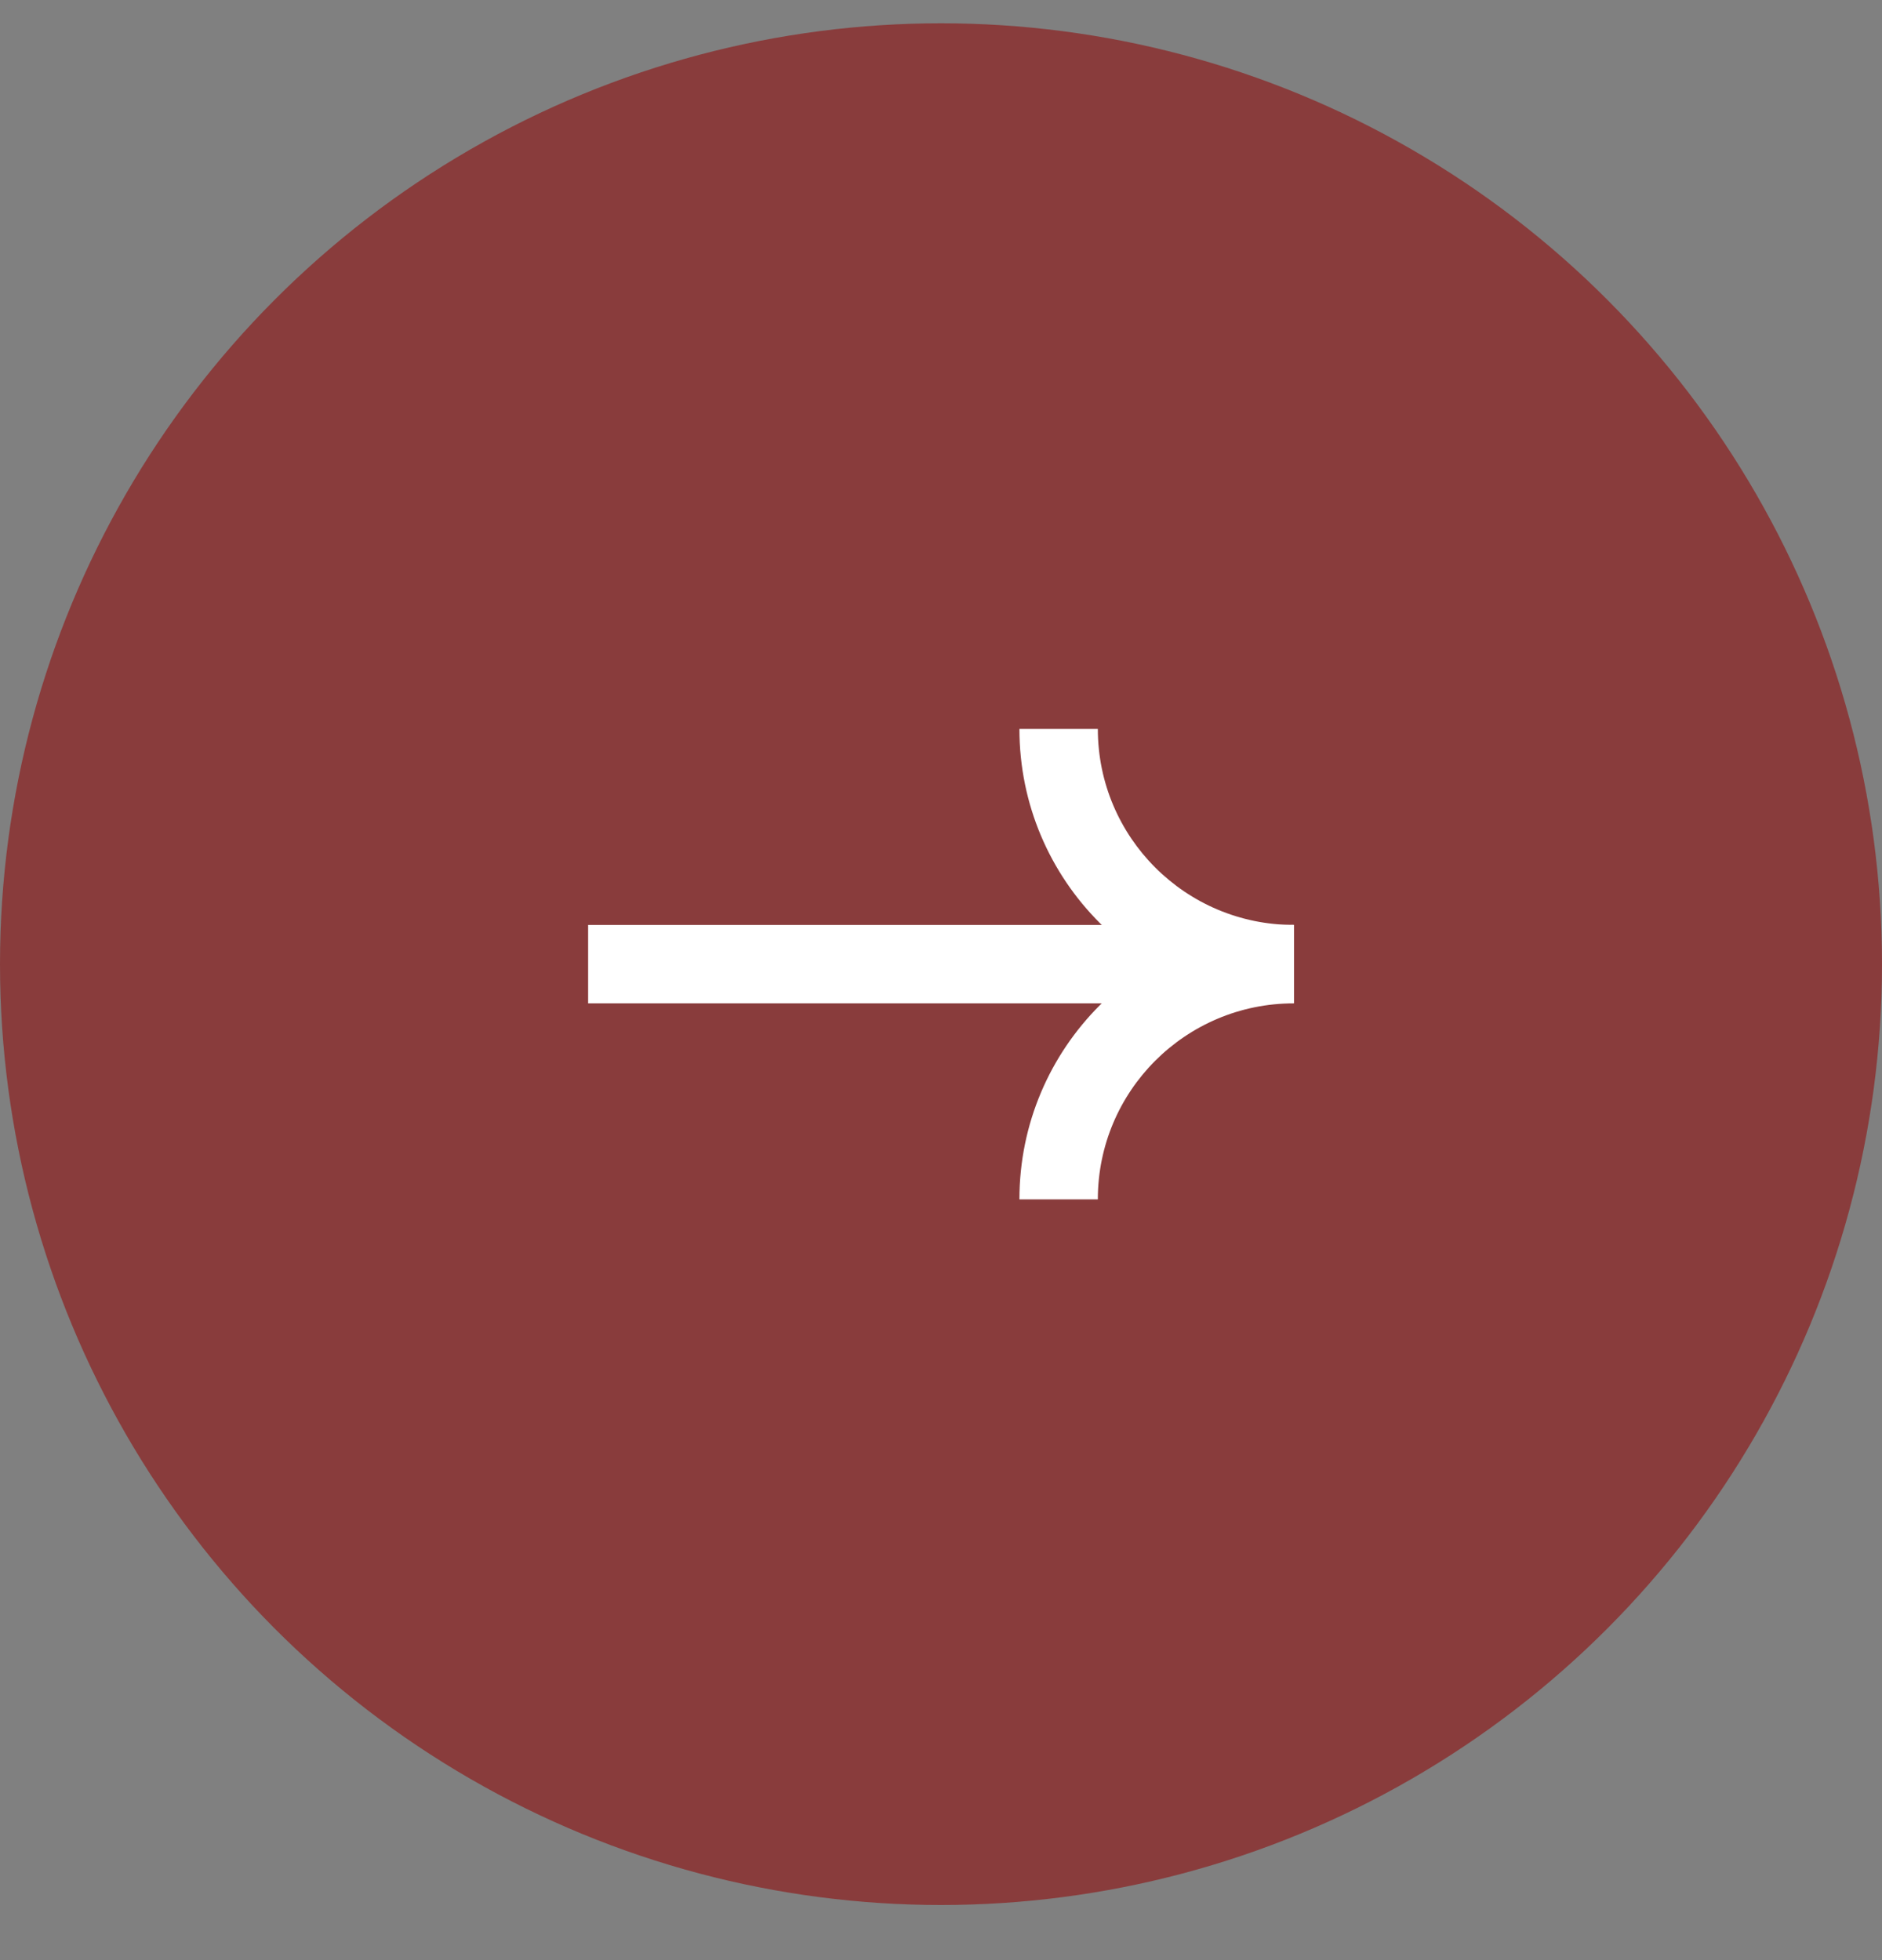 <svg width="24" height="25" viewBox="0 0 24 25" fill="none" xmlns="http://www.w3.org/2000/svg">
<rect x="0" y="0" width="24" height="25" fill="#808080" stroke="none"/>
<circle cx="12" cy="12.297" r="12" fill="#893C3C"/>
<path fill-rule="evenodd" clip-rule="evenodd" d="M16.5 12.797H7.5V11.797H16.5V12.797Z" fill="white"/>
<path fill-rule="evenodd" clip-rule="evenodd" d="M14 9.297C14 10.678 15.119 11.797 16.5 11.797V12.797C14.566 12.797 13 11.23 13 9.297L14 9.297Z" fill="white"/>
<path fill-rule="evenodd" clip-rule="evenodd" d="M14 15.297C14 13.915 15.119 12.797 16.5 12.797V11.797C14.566 11.797 13 13.363 13 15.297H14Z" fill="white"/>
</svg>
